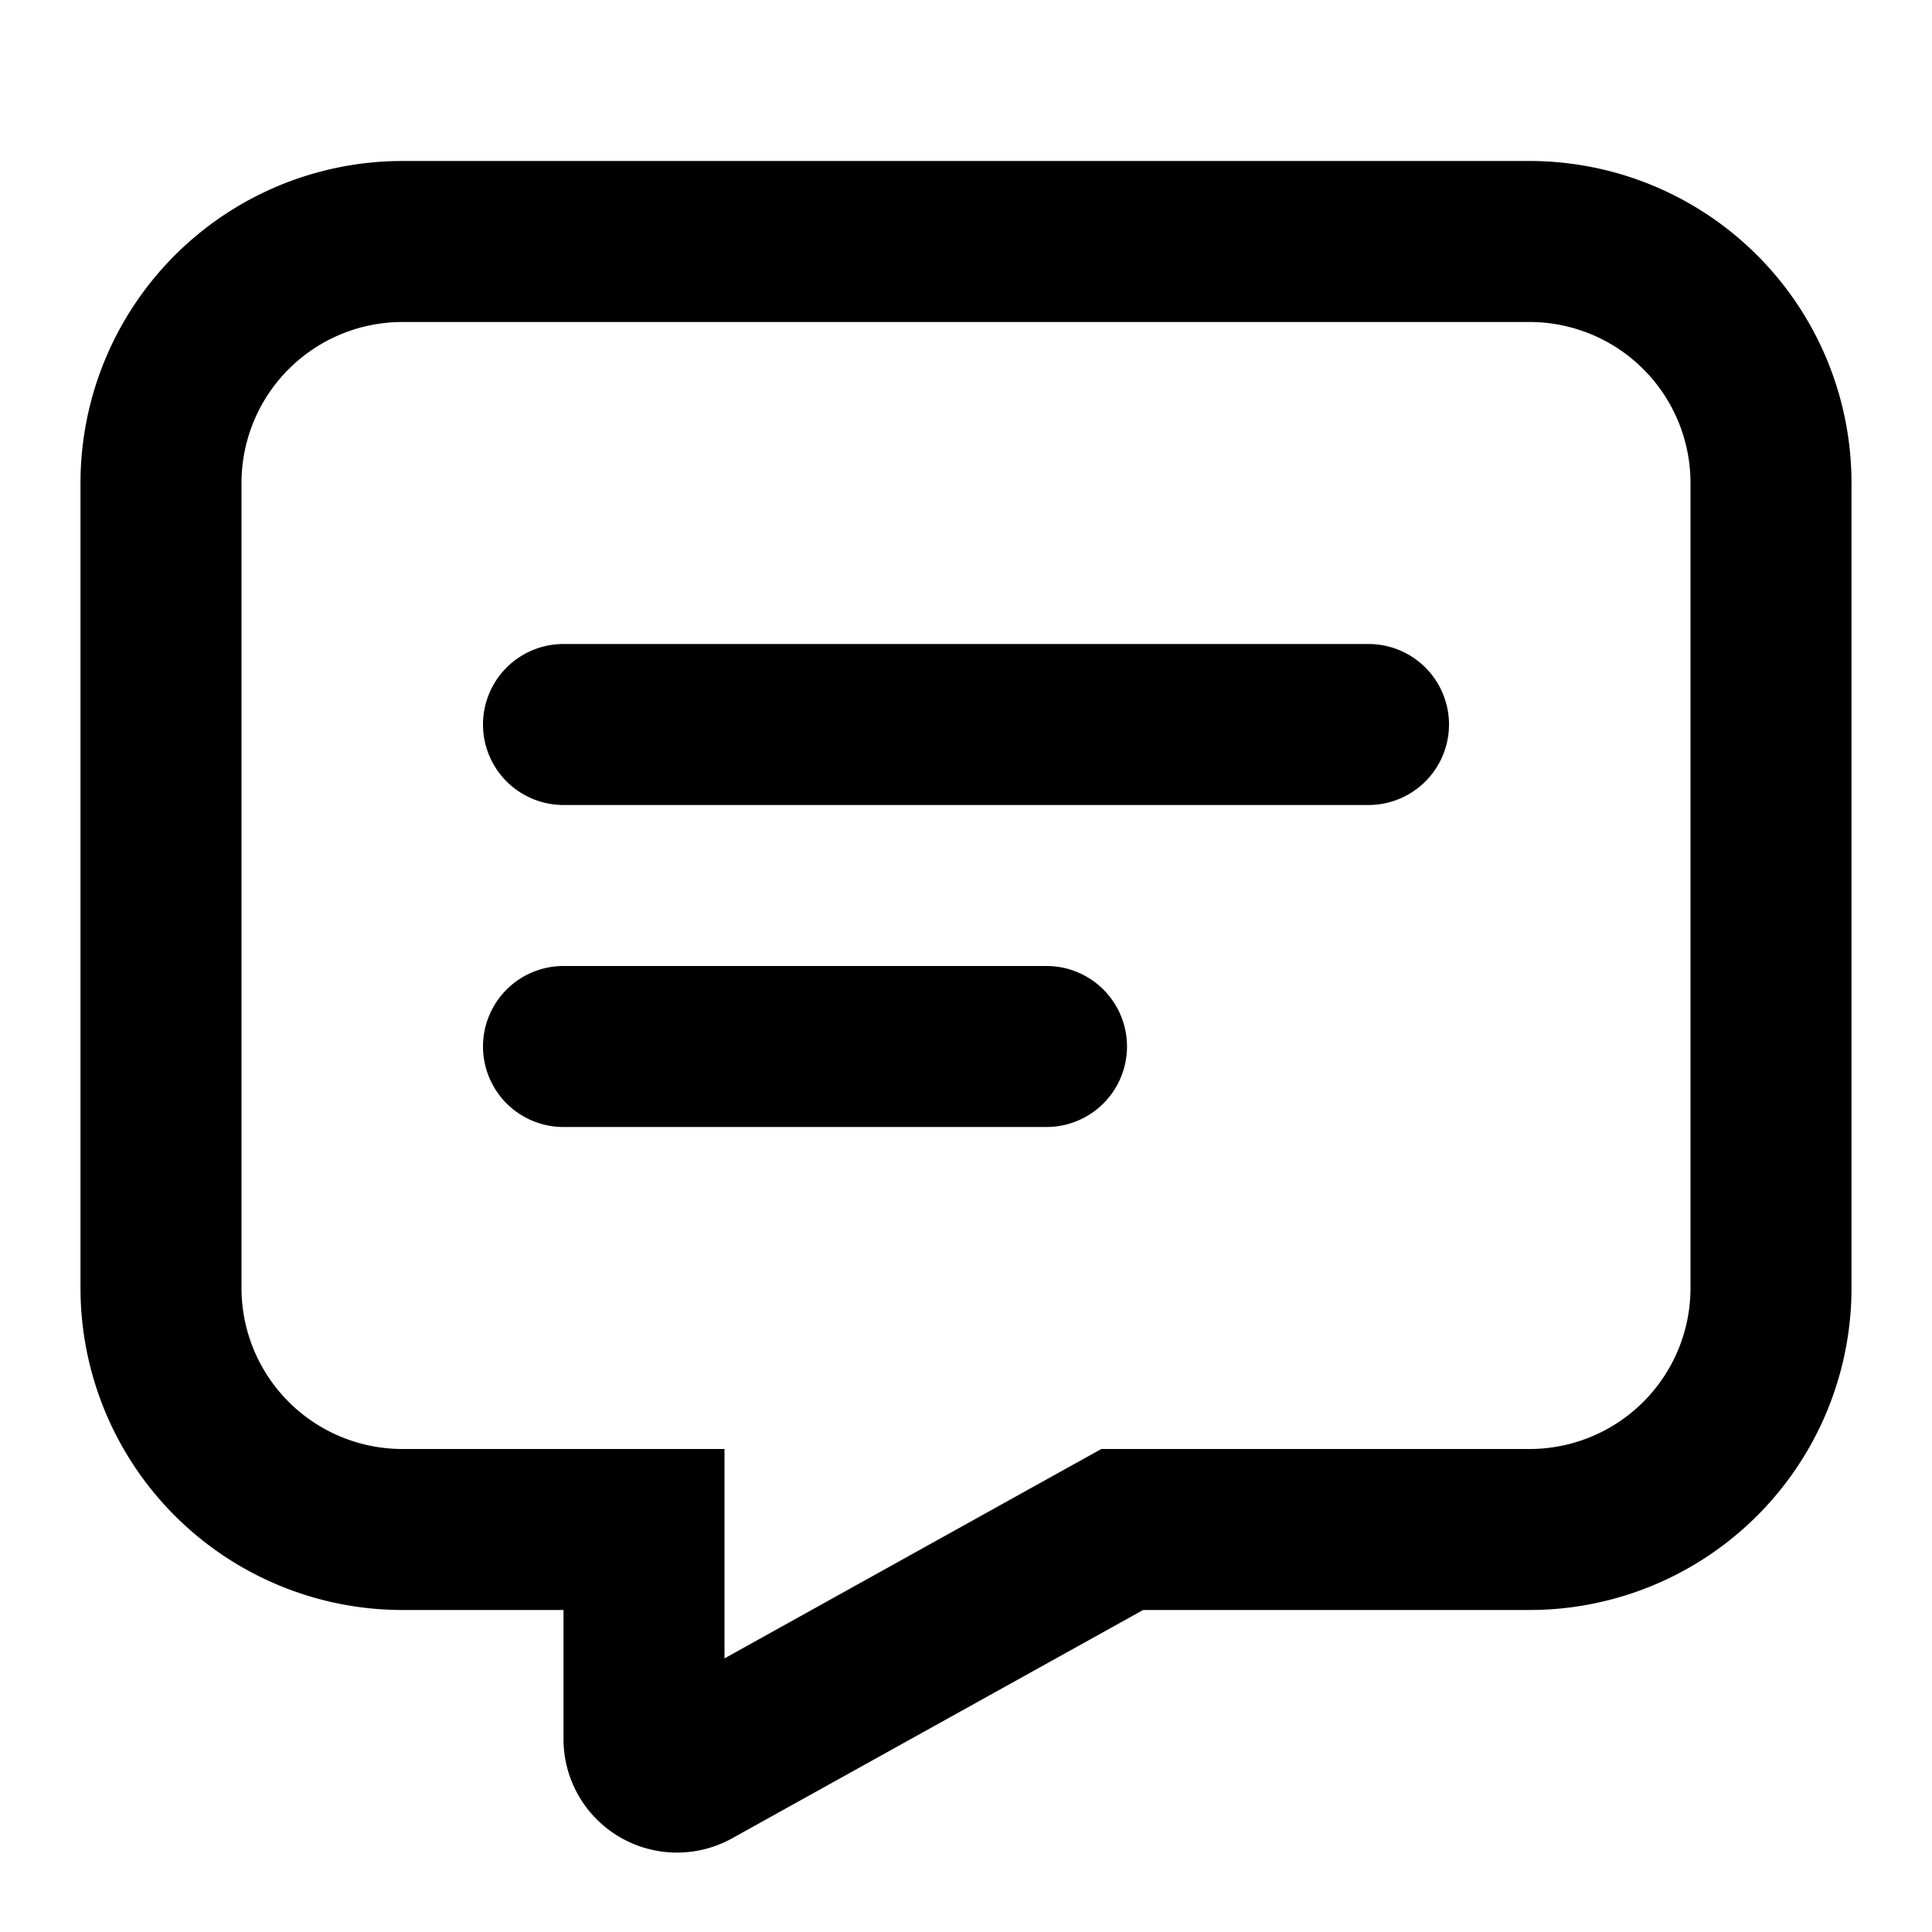 <svg xmlns="http://www.w3.org/2000/svg" fill="currentColor" height="24" viewBox="0 0 24 24" width="24"><path d="M1 6a4 4 0 014-4h14a4 4 0 014 4v10a4 4 0 01-4 4h-4.8l-5.105 2.836A1.41 1.41 0 017 21.604V20H5a4 4 0 01-4-4V6Zm8 12v2.601l4.229-2.35.453-.251H19a2 2 0 002-2V6a2 2 0 00-2-2H5a2 2 0 00-2 2v10a2 2 0 002 2h4ZM7 8a1 1 0 000 2h10a1 1 0 100-2H7Zm-1 5a1 1 0 001 1h6a1 1 0 000-2H7a1 1 0 00-1 1Z"/></svg>